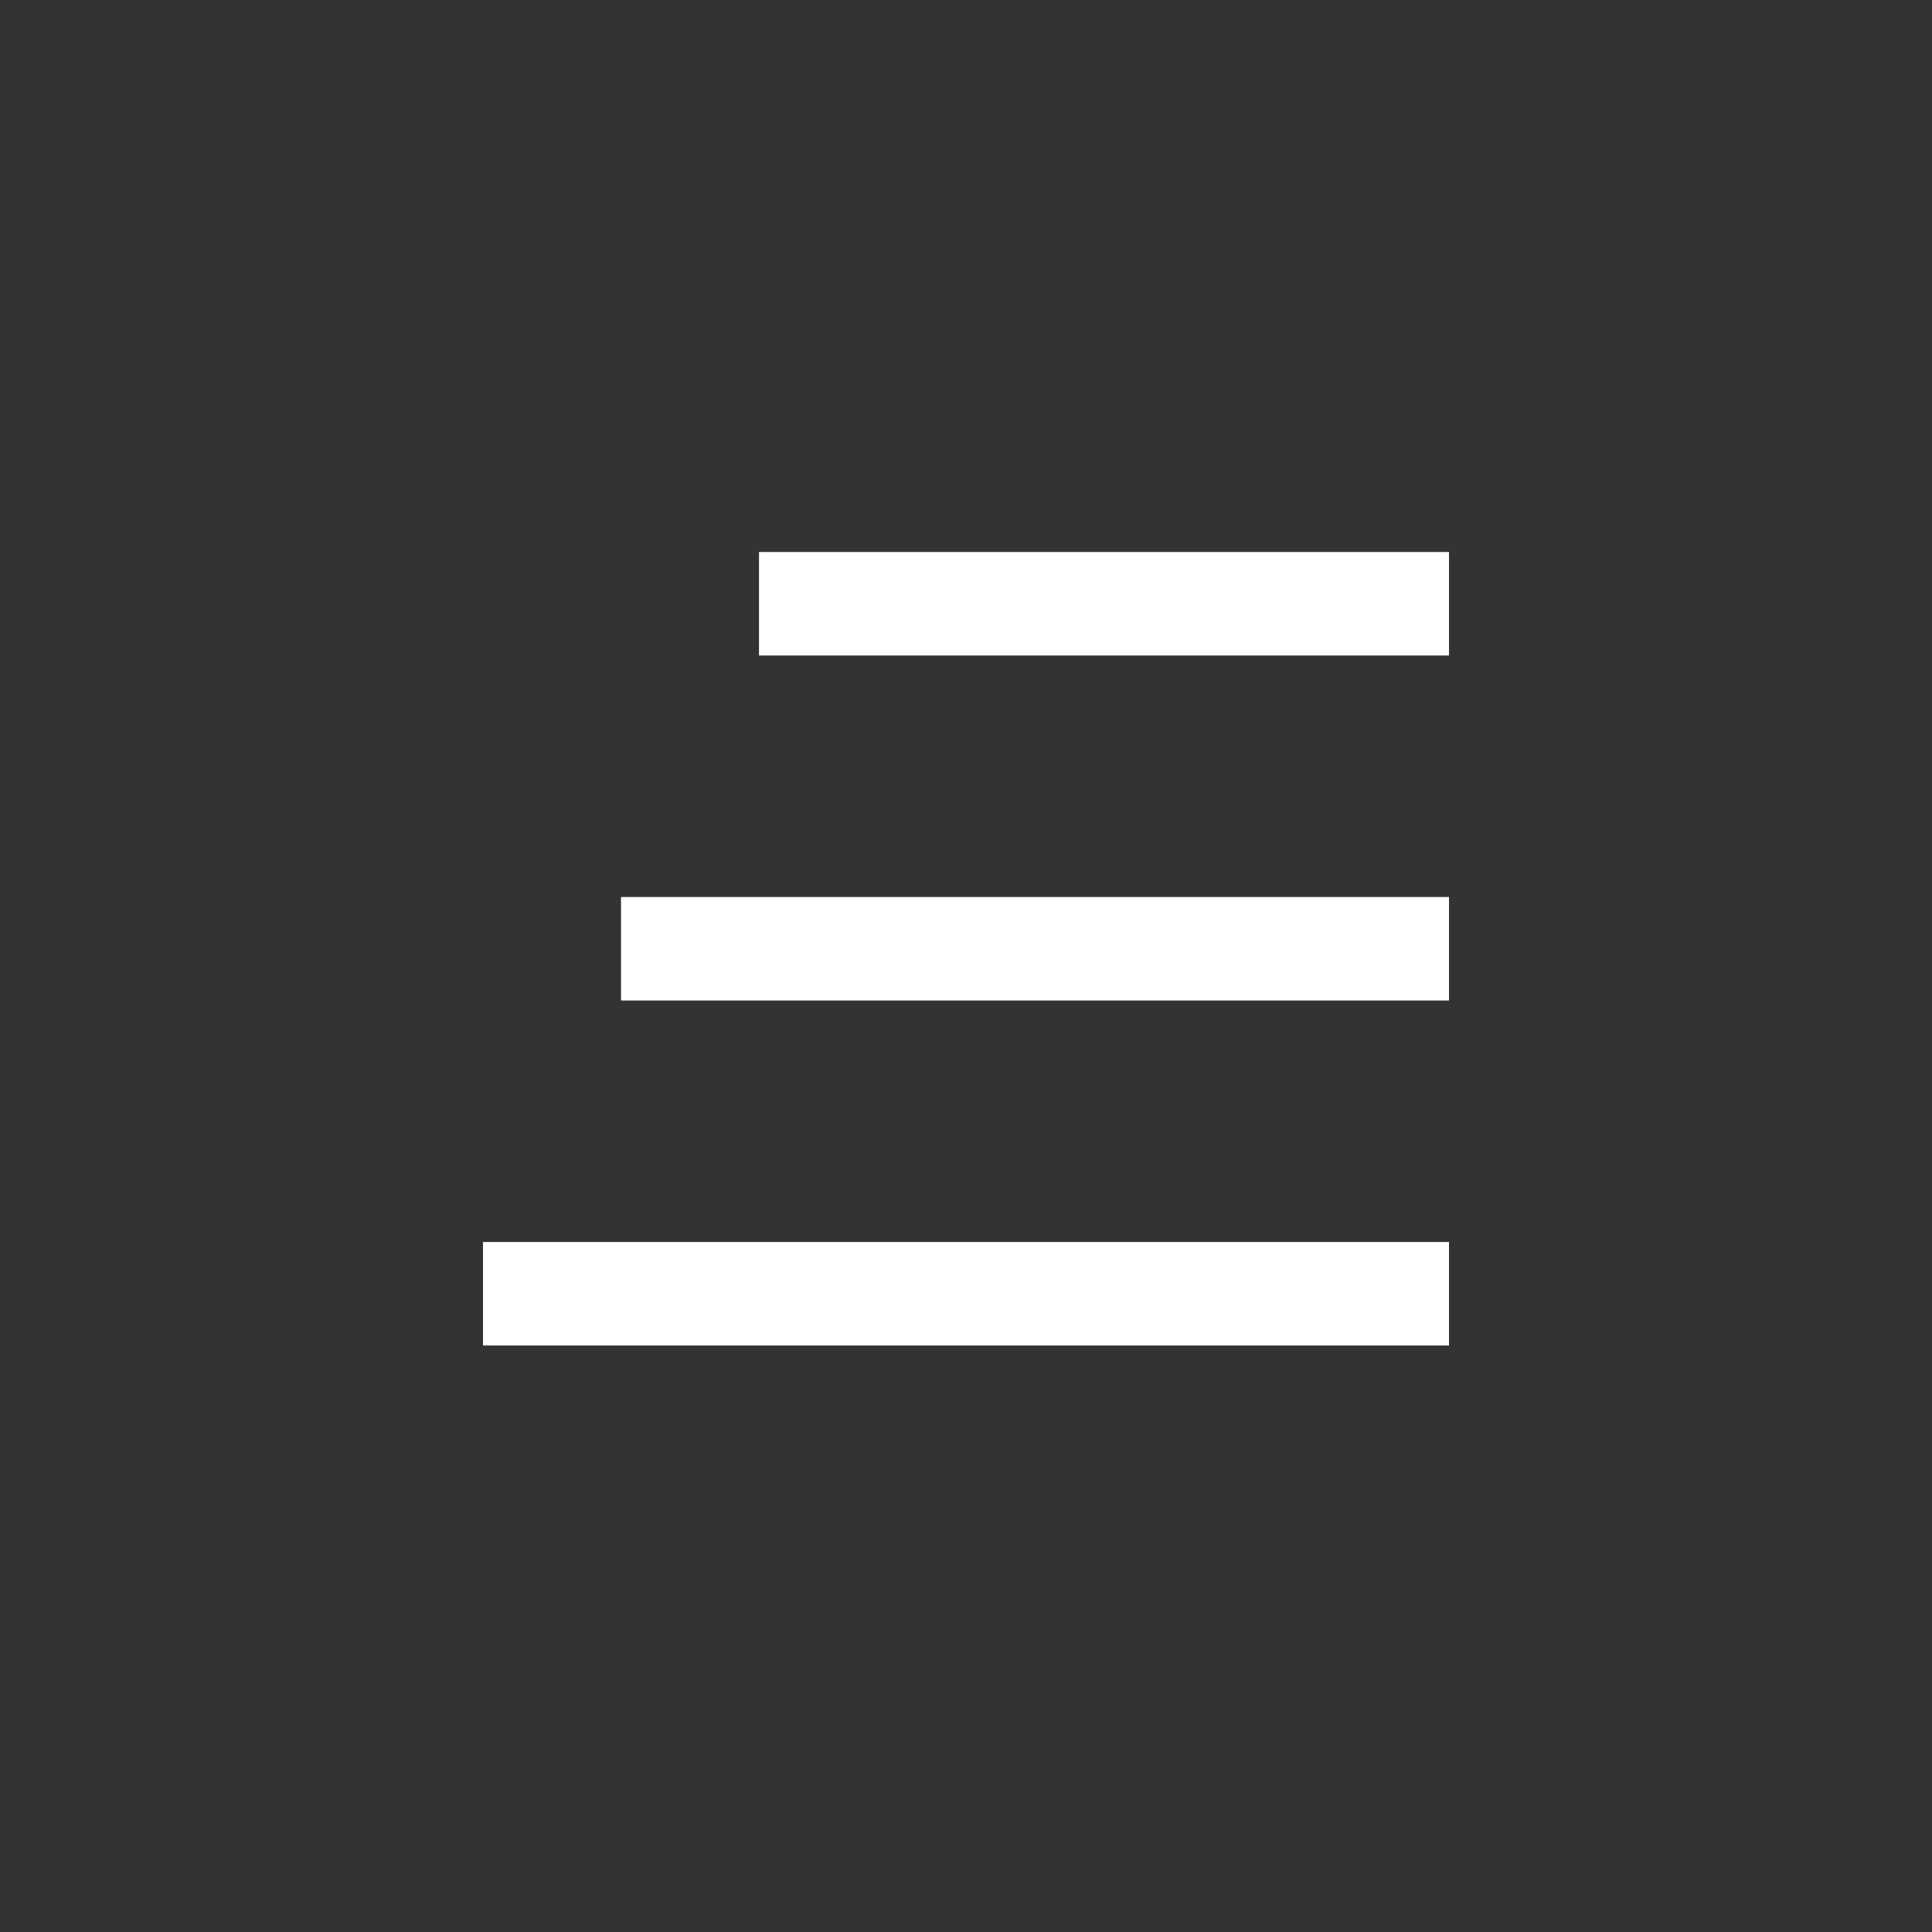 <svg width="28" height="28" viewBox="0 0 28 28" fill="none" xmlns="http://www.w3.org/2000/svg">
<rect x="0" y="0" width="28" height="28" fill="#333333" stroke="none"/>
<rect x="11" y="8" width="10" height="1.5" fill="white"/>
<rect x="9" y="13" width="12" height="1.5" fill="white"/>
<rect x="7" y="18" width="14" height="1.5" fill="white"/>
</svg>

